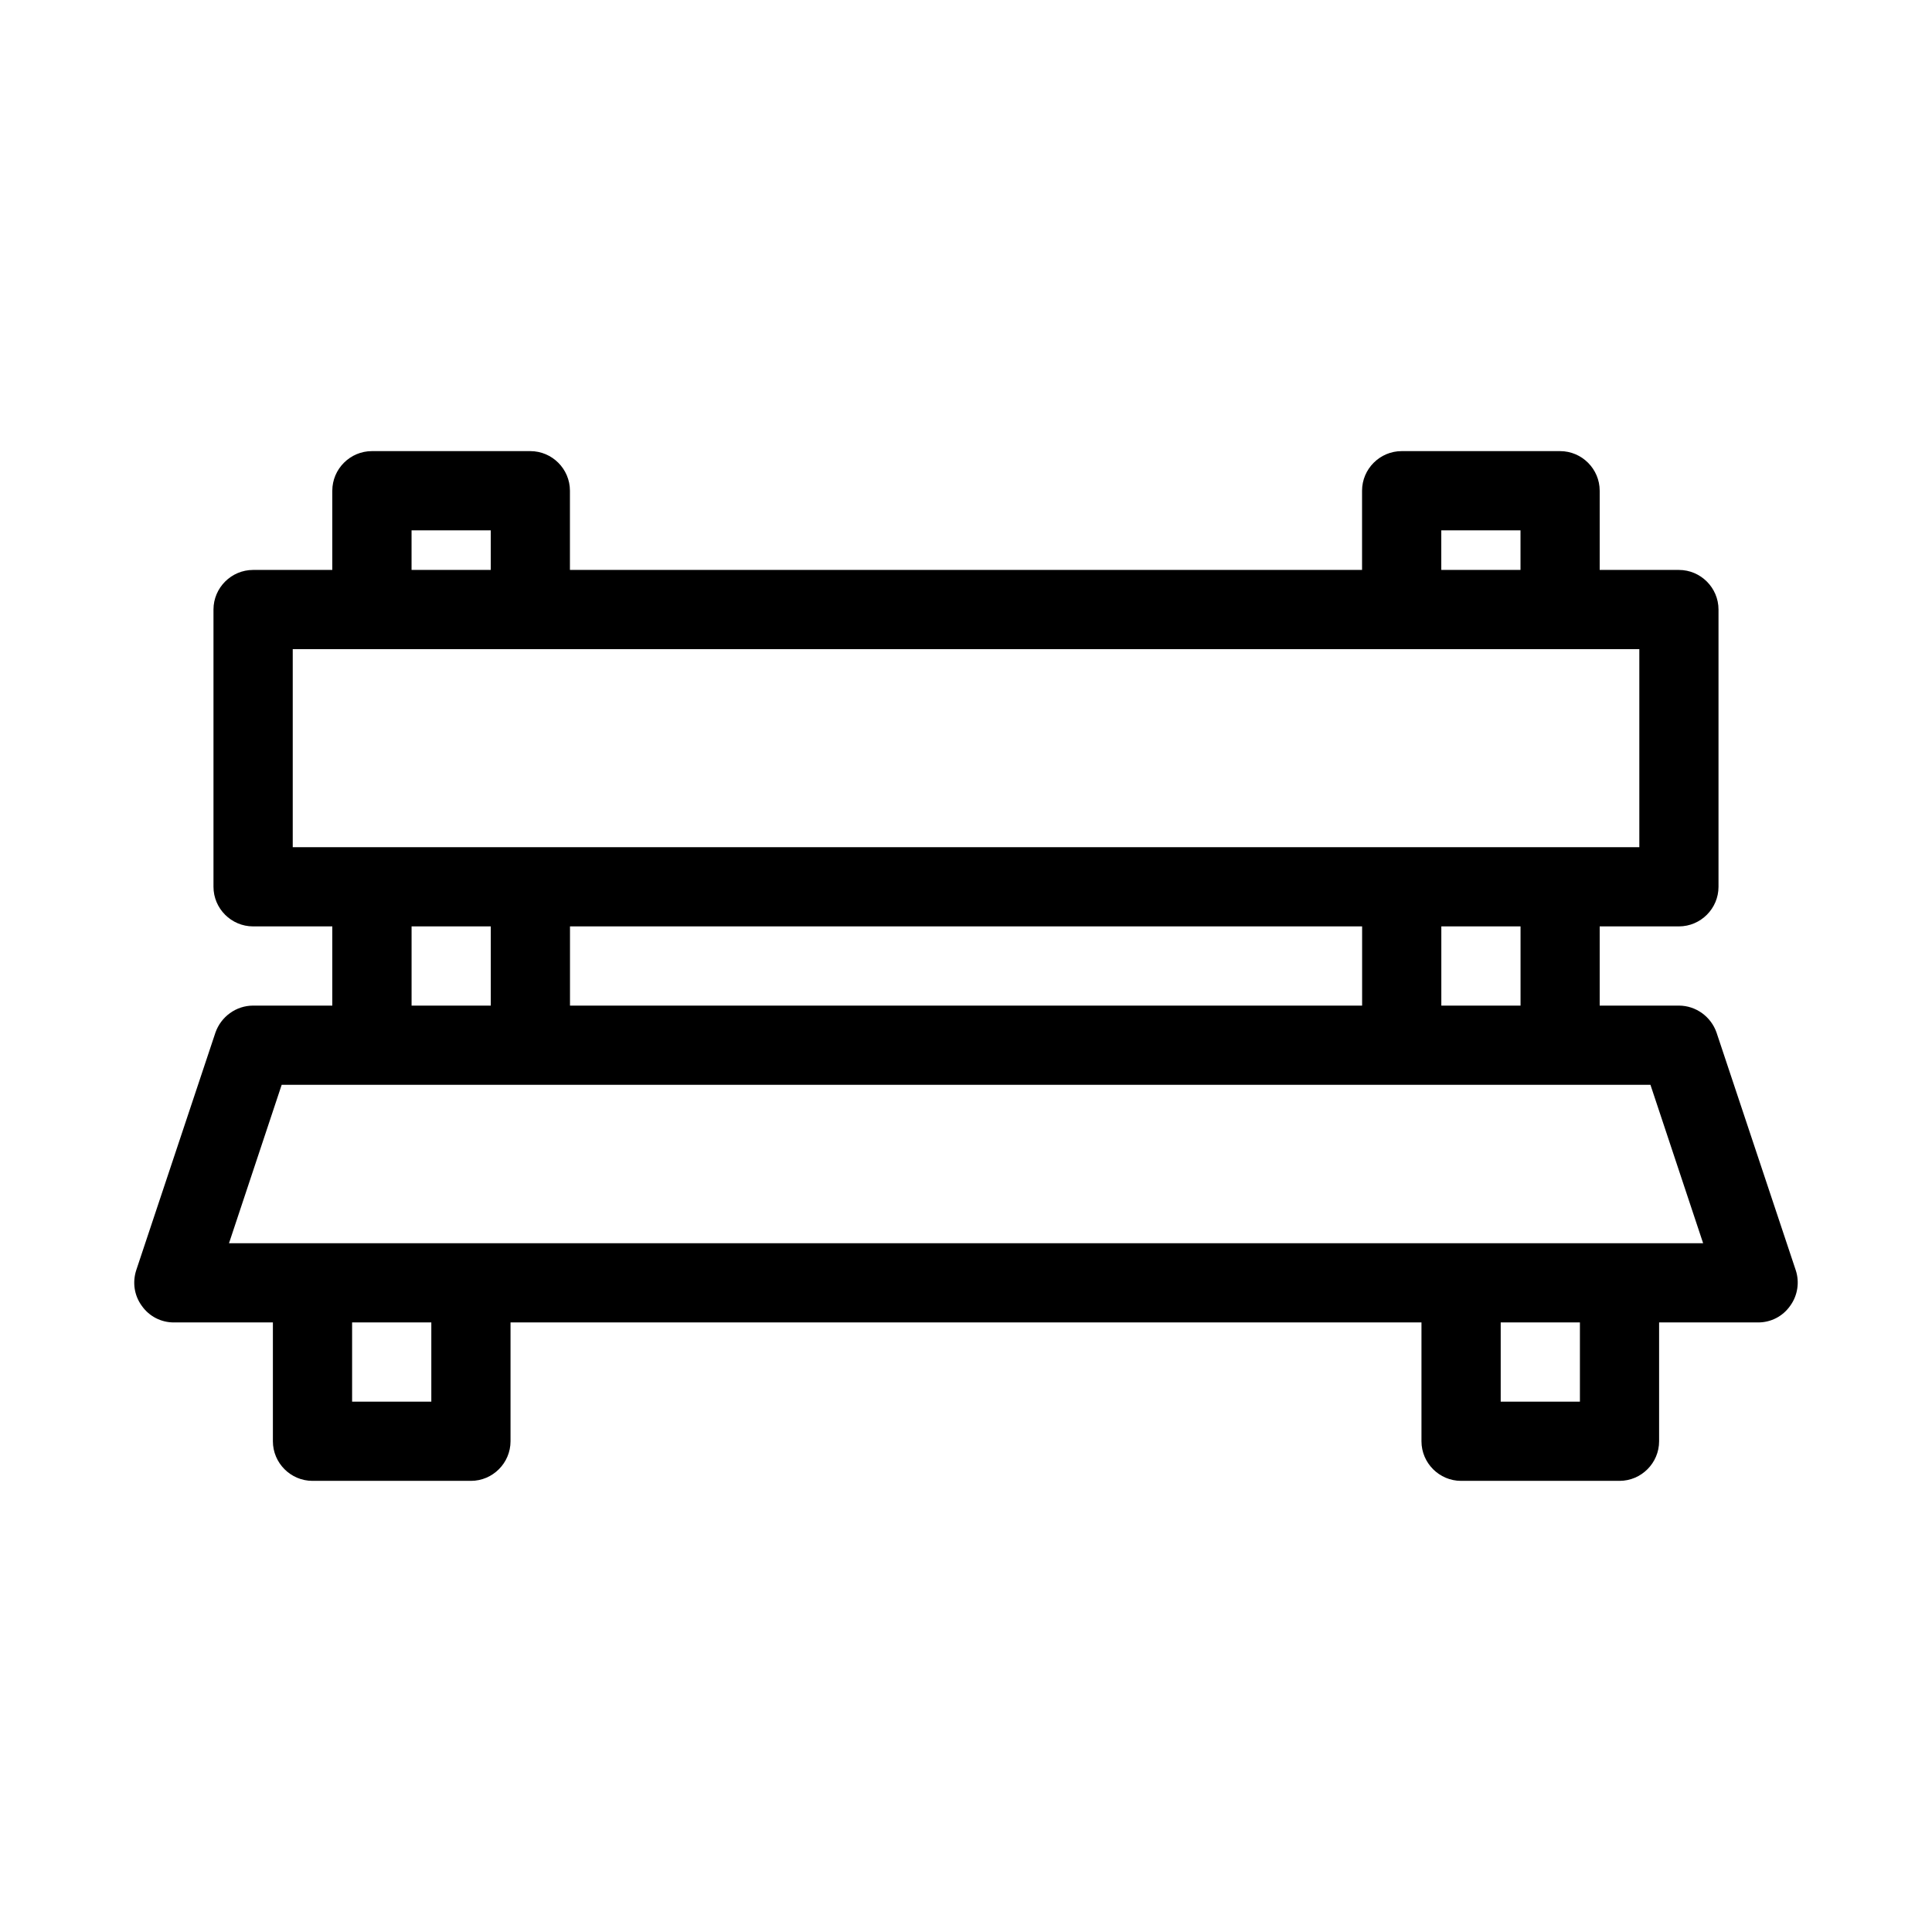 <?xml version="1.0" encoding="UTF-8"?>
<!-- Uploaded to: SVG Repo, www.svgrepo.com, Generator: SVG Repo Mixer Tools -->
<svg fill="#000000" width="800px" height="800px" version="1.1" viewBox="144 144 512 512" xmlns="http://www.w3.org/2000/svg">
 <path d="m190.08 494.46h26.238v31.488c0 5.773 4.723 10.496 10.496 10.496h41.984c5.773 0 10.496-4.723 10.496-10.496v-31.488h241.41v31.488c0 5.773 4.723 10.496 10.496 10.496h41.984c5.773 0 10.496-4.723 10.496-10.496v-31.488h26.238c3.359 0 6.508-1.574 8.5-4.41 1.996-2.731 2.519-6.297 1.469-9.445l-20.992-62.977c-1.465-4.195-5.453-7.133-9.969-7.133h-20.992v-20.992h20.992c5.773 0 10.496-4.723 10.496-10.496v-73.473c0-5.773-4.723-10.496-10.496-10.496h-20.992v-20.992c0-5.773-4.723-10.496-10.496-10.496h-41.984c-5.773 0-10.496 4.723-10.496 10.496v20.992h-209.92v-20.992c0-5.773-4.723-10.496-10.496-10.496h-41.984c-5.773 0-10.496 4.723-10.496 10.496v20.992h-20.992c-5.773 0-10.496 4.723-10.496 10.496v73.473c0 5.773 4.723 10.496 10.496 10.496h20.992v20.992h-20.992c-4.512 0-8.5 2.938-9.973 7.137l-20.992 62.977c-1.051 3.254-0.523 6.719 1.469 9.445 1.996 2.832 5.144 4.406 8.504 4.406zm68.223 20.992h-20.992v-20.992h20.992zm304.39 0h-20.992v-20.992h20.992zm-36.738-230.91h20.992v10.496h-20.992zm-272.89 0h20.992v10.496h-20.992zm-31.488 83.969v-52.48h356.86v52.48zm325.38 20.992v20.992h-20.992v-20.992zm-41.984 0v20.992h-209.92v-20.992zm-230.91 0v20.992h-20.992v-20.992zm-55.418 41.984h362.74l13.961 41.984h-390.66z"/>
</svg>